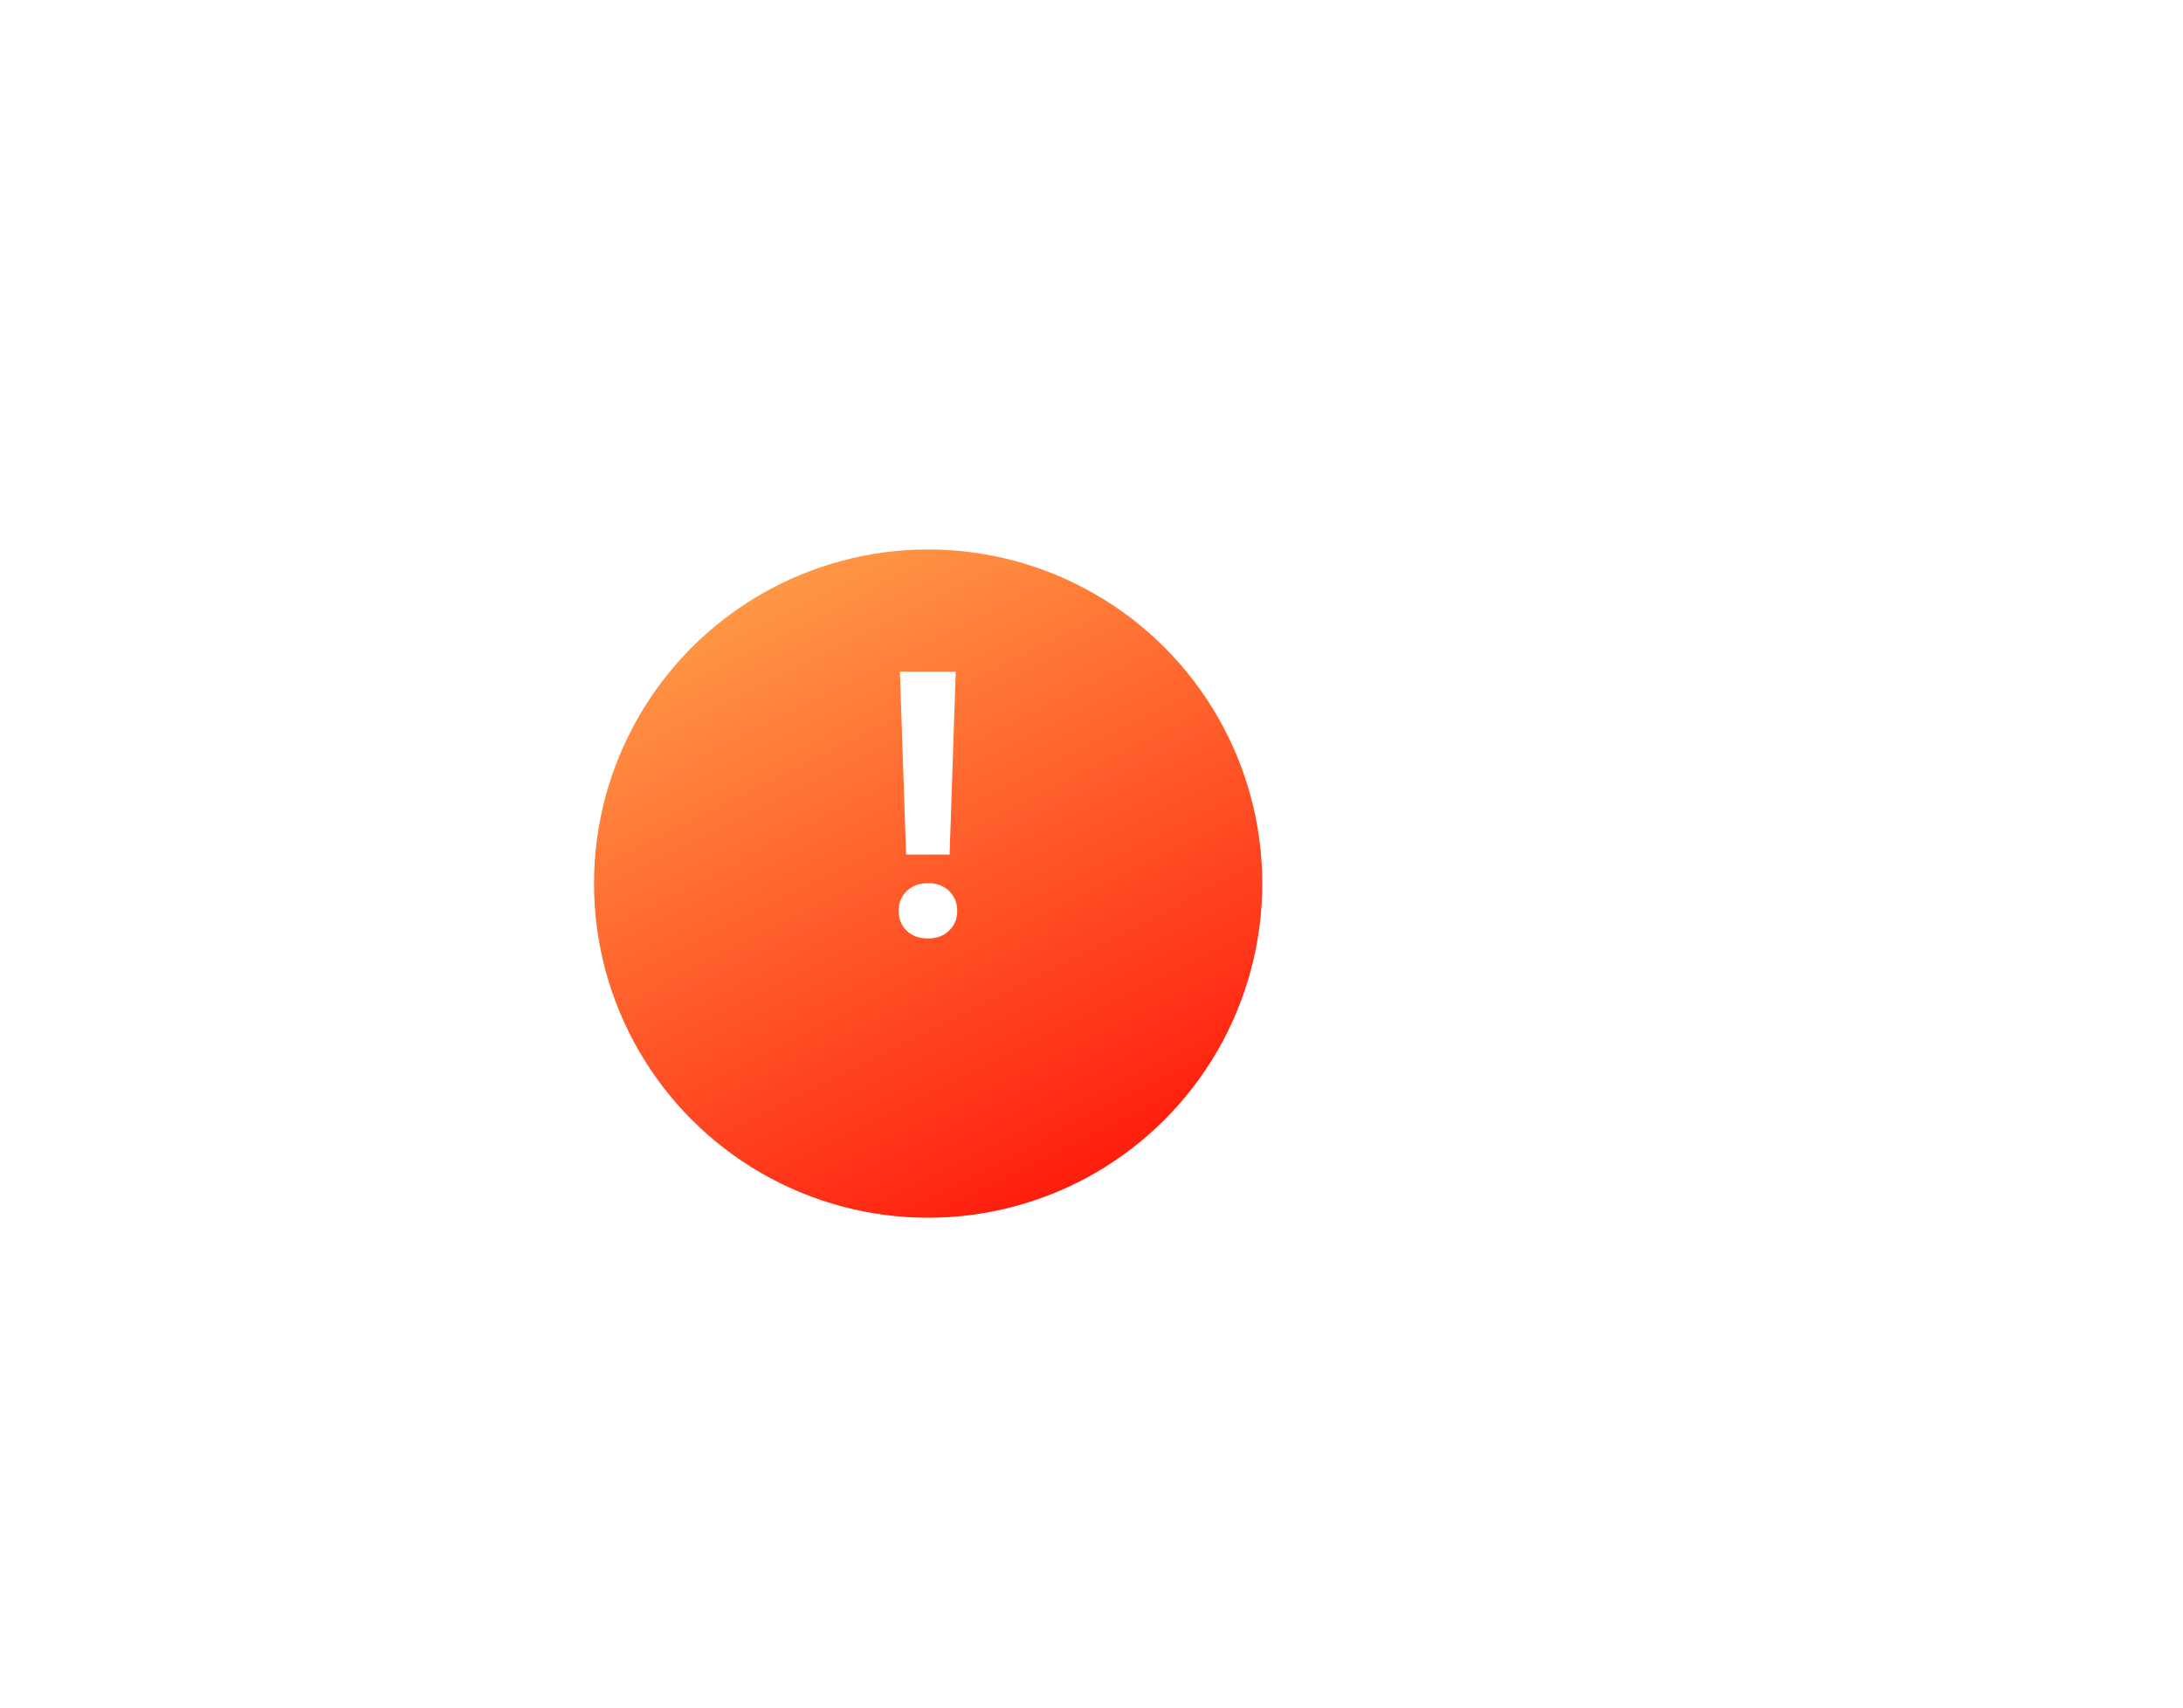 <?xml version="1.0" encoding="UTF-8"?> <svg xmlns="http://www.w3.org/2000/svg" width="147" height="115" viewBox="0 0 147 115" fill="none"> <g filter="url(#filter0_d)"> <circle cx="62.5" cy="50.5" r="22.5" fill="url(#paint0_linear)"></circle> </g> <g filter="url(#filter1_d)"> <path d="M63.944 53.544H61.014L60.599 41.227H64.359L63.944 53.544ZM62.479 55.472C63.073 55.472 63.549 55.647 63.907 55.997C64.273 56.347 64.457 56.795 64.457 57.34C64.457 57.877 64.273 58.321 63.907 58.67C63.549 59.02 63.073 59.195 62.479 59.195C61.893 59.195 61.417 59.02 61.051 58.67C60.693 58.321 60.514 57.877 60.514 57.34C60.514 56.803 60.693 56.359 61.051 56.009C61.417 55.651 61.893 55.472 62.479 55.472Z" fill="white"></path> </g> <defs> <filter id="filter0_d" x="7" y="4" width="111" height="111" filterUnits="userSpaceOnUse" color-interpolation-filters="sRGB"> <feFlood flood-opacity="0" result="BackgroundImageFix"></feFlood> <feColorMatrix in="SourceAlpha" type="matrix" values="0 0 0 0 0 0 0 0 0 0 0 0 0 0 0 0 0 0 127 0"></feColorMatrix> <feOffset dy="9"></feOffset> <feGaussianBlur stdDeviation="16.5"></feGaussianBlur> <feColorMatrix type="matrix" values="0 0 0 0 1 0 0 0 0 0.351 0 0 0 0 0.208 0 0 0 0.65 0"></feColorMatrix> <feBlend mode="normal" in2="BackgroundImageFix" result="effect1_dropShadow"></feBlend> <feBlend mode="normal" in="SourceGraphic" in2="effect1_dropShadow" result="shape"></feBlend> </filter> <filter id="filter1_d" x="49.514" y="34.227" width="25.943" height="39.969" filterUnits="userSpaceOnUse" color-interpolation-filters="sRGB"> <feFlood flood-opacity="0" result="BackgroundImageFix"></feFlood> <feColorMatrix in="SourceAlpha" type="matrix" values="0 0 0 0 0 0 0 0 0 0 0 0 0 0 0 0 0 0 127 0"></feColorMatrix> <feOffset dy="4"></feOffset> <feGaussianBlur stdDeviation="5.5"></feGaussianBlur> <feColorMatrix type="matrix" values="0 0 0 0 1 0 0 0 0 1 0 0 0 0 1 0 0 0 0.64 0"></feColorMatrix> <feBlend mode="normal" in2="BackgroundImageFix" result="effect1_dropShadow"></feBlend> <feBlend mode="normal" in="SourceGraphic" in2="effect1_dropShadow" result="shape"></feBlend> </filter> <linearGradient id="paint0_linear" x1="81.5" y1="78.5" x2="46" y2="8" gradientUnits="userSpaceOnUse"> <stop stop-color="#FF0000"></stop> <stop offset="1" stop-color="#FFD461"></stop> </linearGradient> </defs> </svg> 